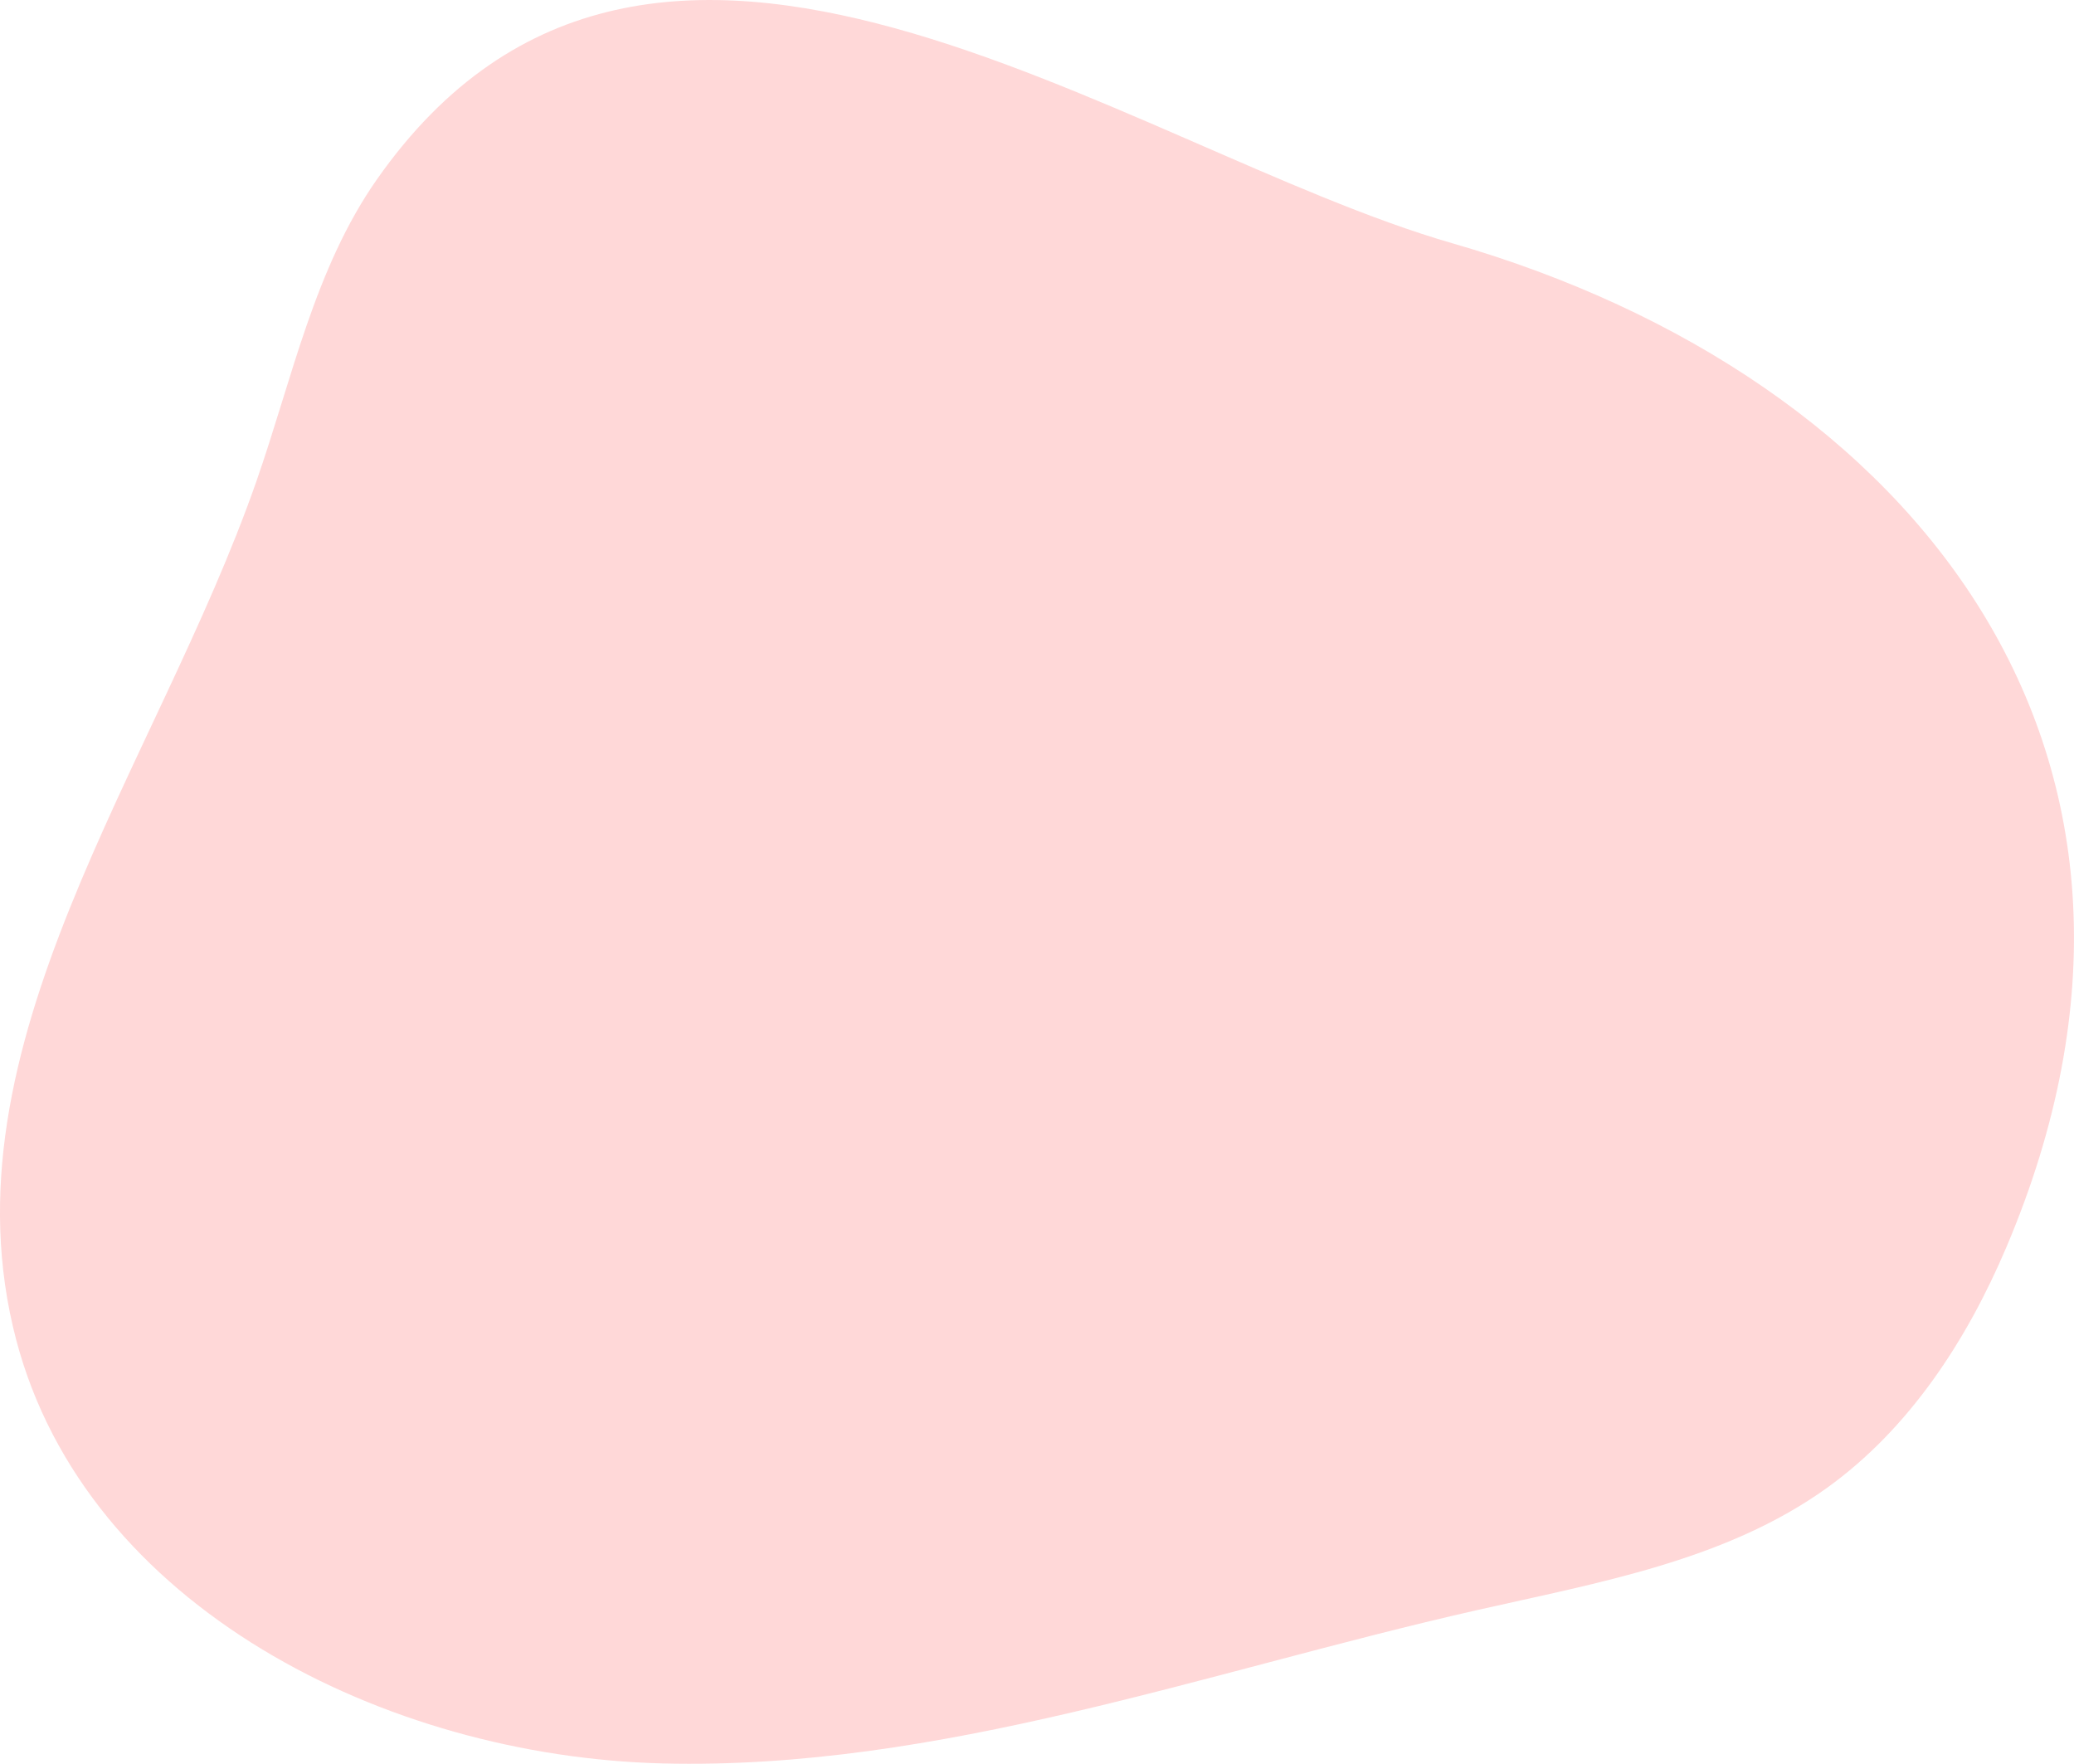 <svg xmlns="http://www.w3.org/2000/svg" width="232.476" height="197.672" viewBox="0 0 232.476 197.672"><path id="Path_1597" data-name="Path 1597" d="M224.9,139.769c-4.433,10.449-10.875,20.337-20.089,26.965-11.38,8.187-25.741,10.653-39.412,13.754-30.242,6.859-60.123,17.916-91.123,17.146s-64.6-17.514-72.47-47.51C-6.807,117.266,17.545,86,28.742,53.935,32.761,42.422,35.251,30.082,42.253,20.1c30.923-44.1,83.8-3.428,120.5,7.152C214.9,42.281,248.228,84.788,224.9,139.769" transform="translate(0 0)" fill="#ffd8d8" style="mix-blend-mode: multiply;isolation: isolate"></path></svg>